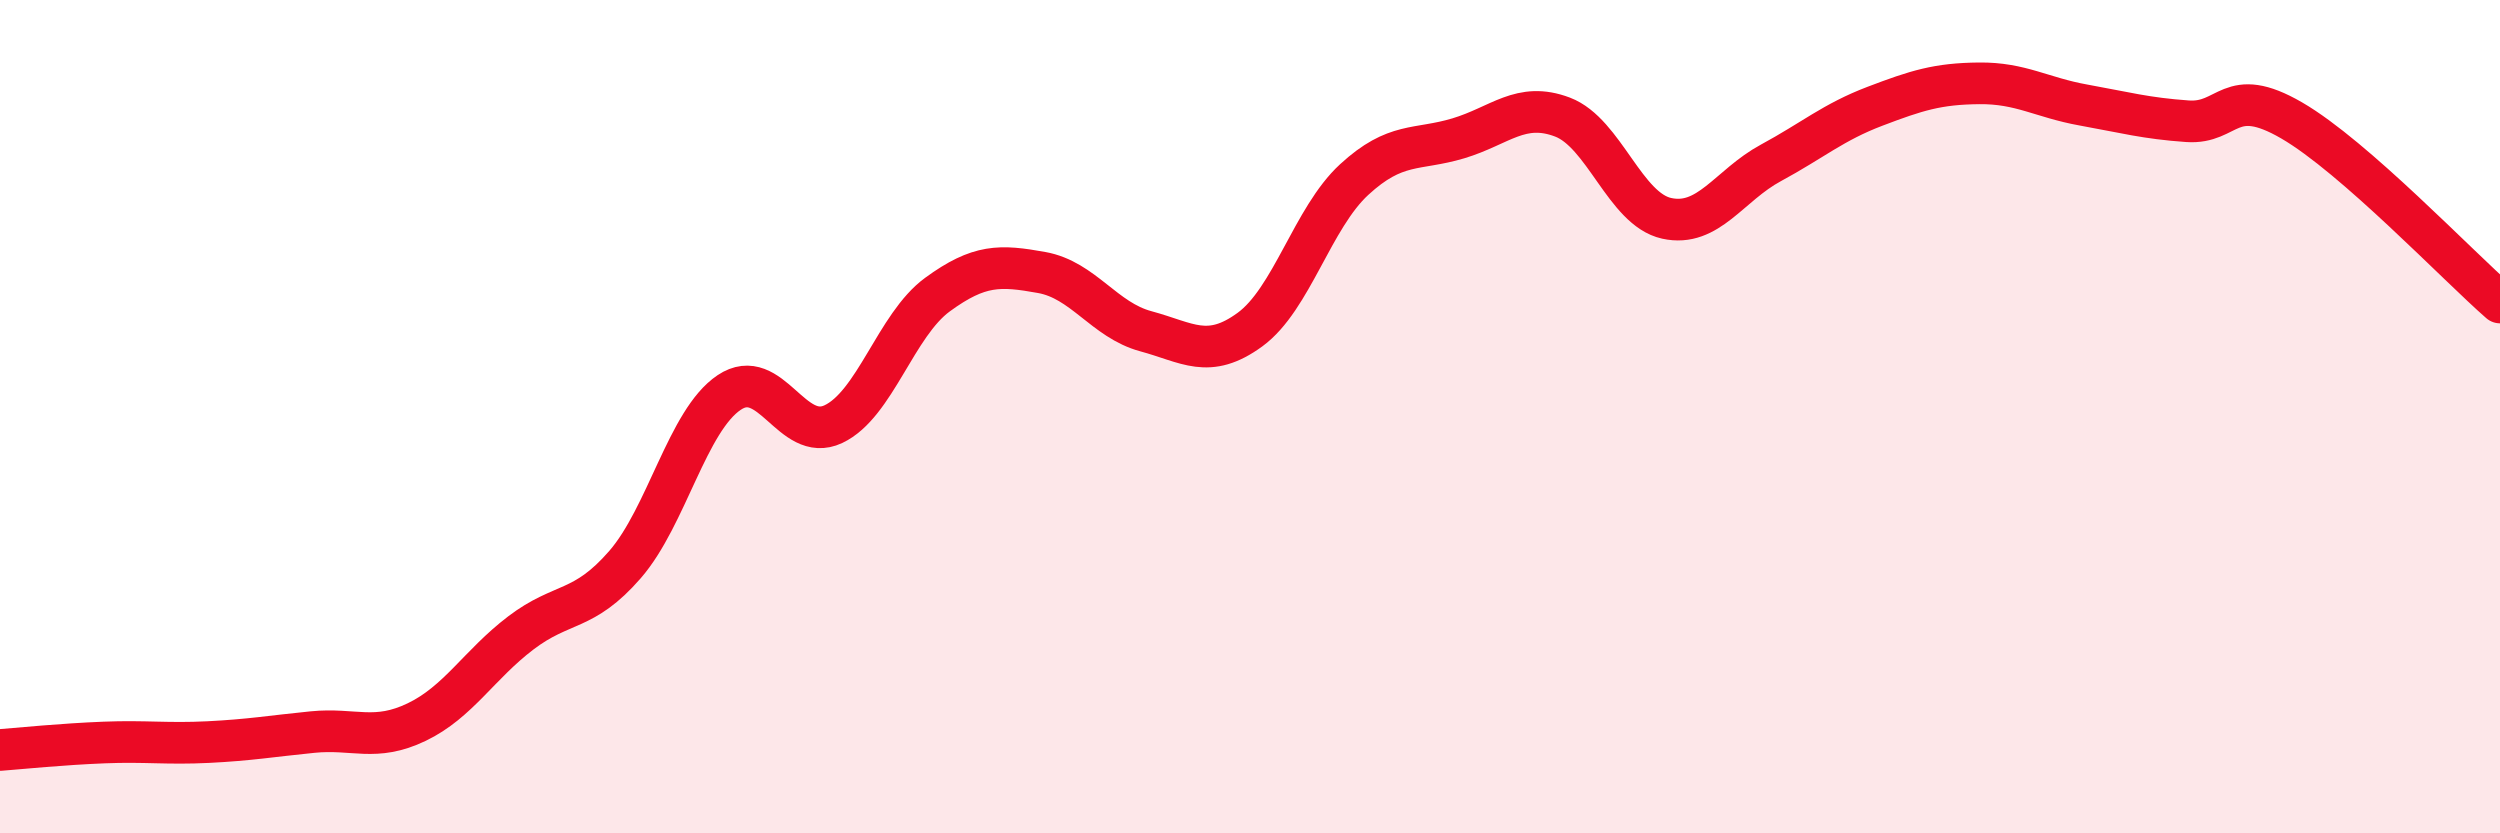 
    <svg width="60" height="20" viewBox="0 0 60 20" xmlns="http://www.w3.org/2000/svg">
      <path
        d="M 0,18 C 0.5,17.96 1.5,17.86 2.5,17.82 C 3.5,17.78 4,17.86 5,17.81 C 6,17.76 6.5,17.67 7.5,17.57 C 8.5,17.47 9,17.81 10,17.33 C 11,16.85 11.5,15.95 12.5,15.19 C 13.5,14.43 14,14.7 15,13.55 C 16,12.4 16.5,10.09 17.5,9.42 C 18.5,8.75 19,10.65 20,10.18 C 21,9.71 21.5,7.8 22.5,7.07 C 23.5,6.34 24,6.36 25,6.54 C 26,6.72 26.5,7.68 27.5,7.95 C 28.5,8.22 29,8.64 30,7.91 C 31,7.18 31.5,5.23 32.5,4.31 C 33.5,3.39 34,3.62 35,3.32 C 36,3.02 36.5,2.43 37.5,2.81 C 38.5,3.19 39,5.02 40,5.24 C 41,5.46 41.5,4.45 42.5,3.91 C 43.5,3.37 44,2.93 45,2.55 C 46,2.17 46.5,2.01 47.5,2 C 48.5,1.99 49,2.34 50,2.52 C 51,2.7 51.5,2.84 52.5,2.91 C 53.5,2.98 53.5,2.02 55,2.89 C 56.5,3.76 59,6.39 60,7.26L60 20L0 20Z"
        fill="#EB0A25"
        opacity="0.1"
        stroke-linecap="round"
        stroke-linejoin="round"
      />
      <path
        d="M 0,18 C 0.5,17.96 1.5,17.86 2.5,17.82 C 3.5,17.78 4,17.86 5,17.81 C 6,17.76 6.5,17.67 7.5,17.57 C 8.5,17.47 9,17.81 10,17.33 C 11,16.85 11.5,15.95 12.5,15.19 C 13.5,14.43 14,14.7 15,13.55 C 16,12.4 16.5,10.09 17.5,9.42 C 18.5,8.75 19,10.65 20,10.18 C 21,9.71 21.5,7.8 22.5,7.07 C 23.5,6.34 24,6.36 25,6.54 C 26,6.72 26.5,7.68 27.5,7.95 C 28.5,8.22 29,8.64 30,7.91 C 31,7.18 31.5,5.23 32.5,4.31 C 33.5,3.39 34,3.62 35,3.32 C 36,3.02 36.5,2.43 37.5,2.81 C 38.5,3.19 39,5.02 40,5.24 C 41,5.46 41.5,4.45 42.5,3.91 C 43.5,3.37 44,2.93 45,2.55 C 46,2.17 46.5,2.01 47.5,2 C 48.5,1.99 49,2.34 50,2.52 C 51,2.7 51.5,2.84 52.5,2.91 C 53.5,2.98 53.5,2.02 55,2.89 C 56.5,3.76 59,6.39 60,7.26"
        stroke="#EB0A25"
        stroke-width="1"
        fill="none"
        stroke-linecap="round"
        stroke-linejoin="round"
      />
    </svg>
  